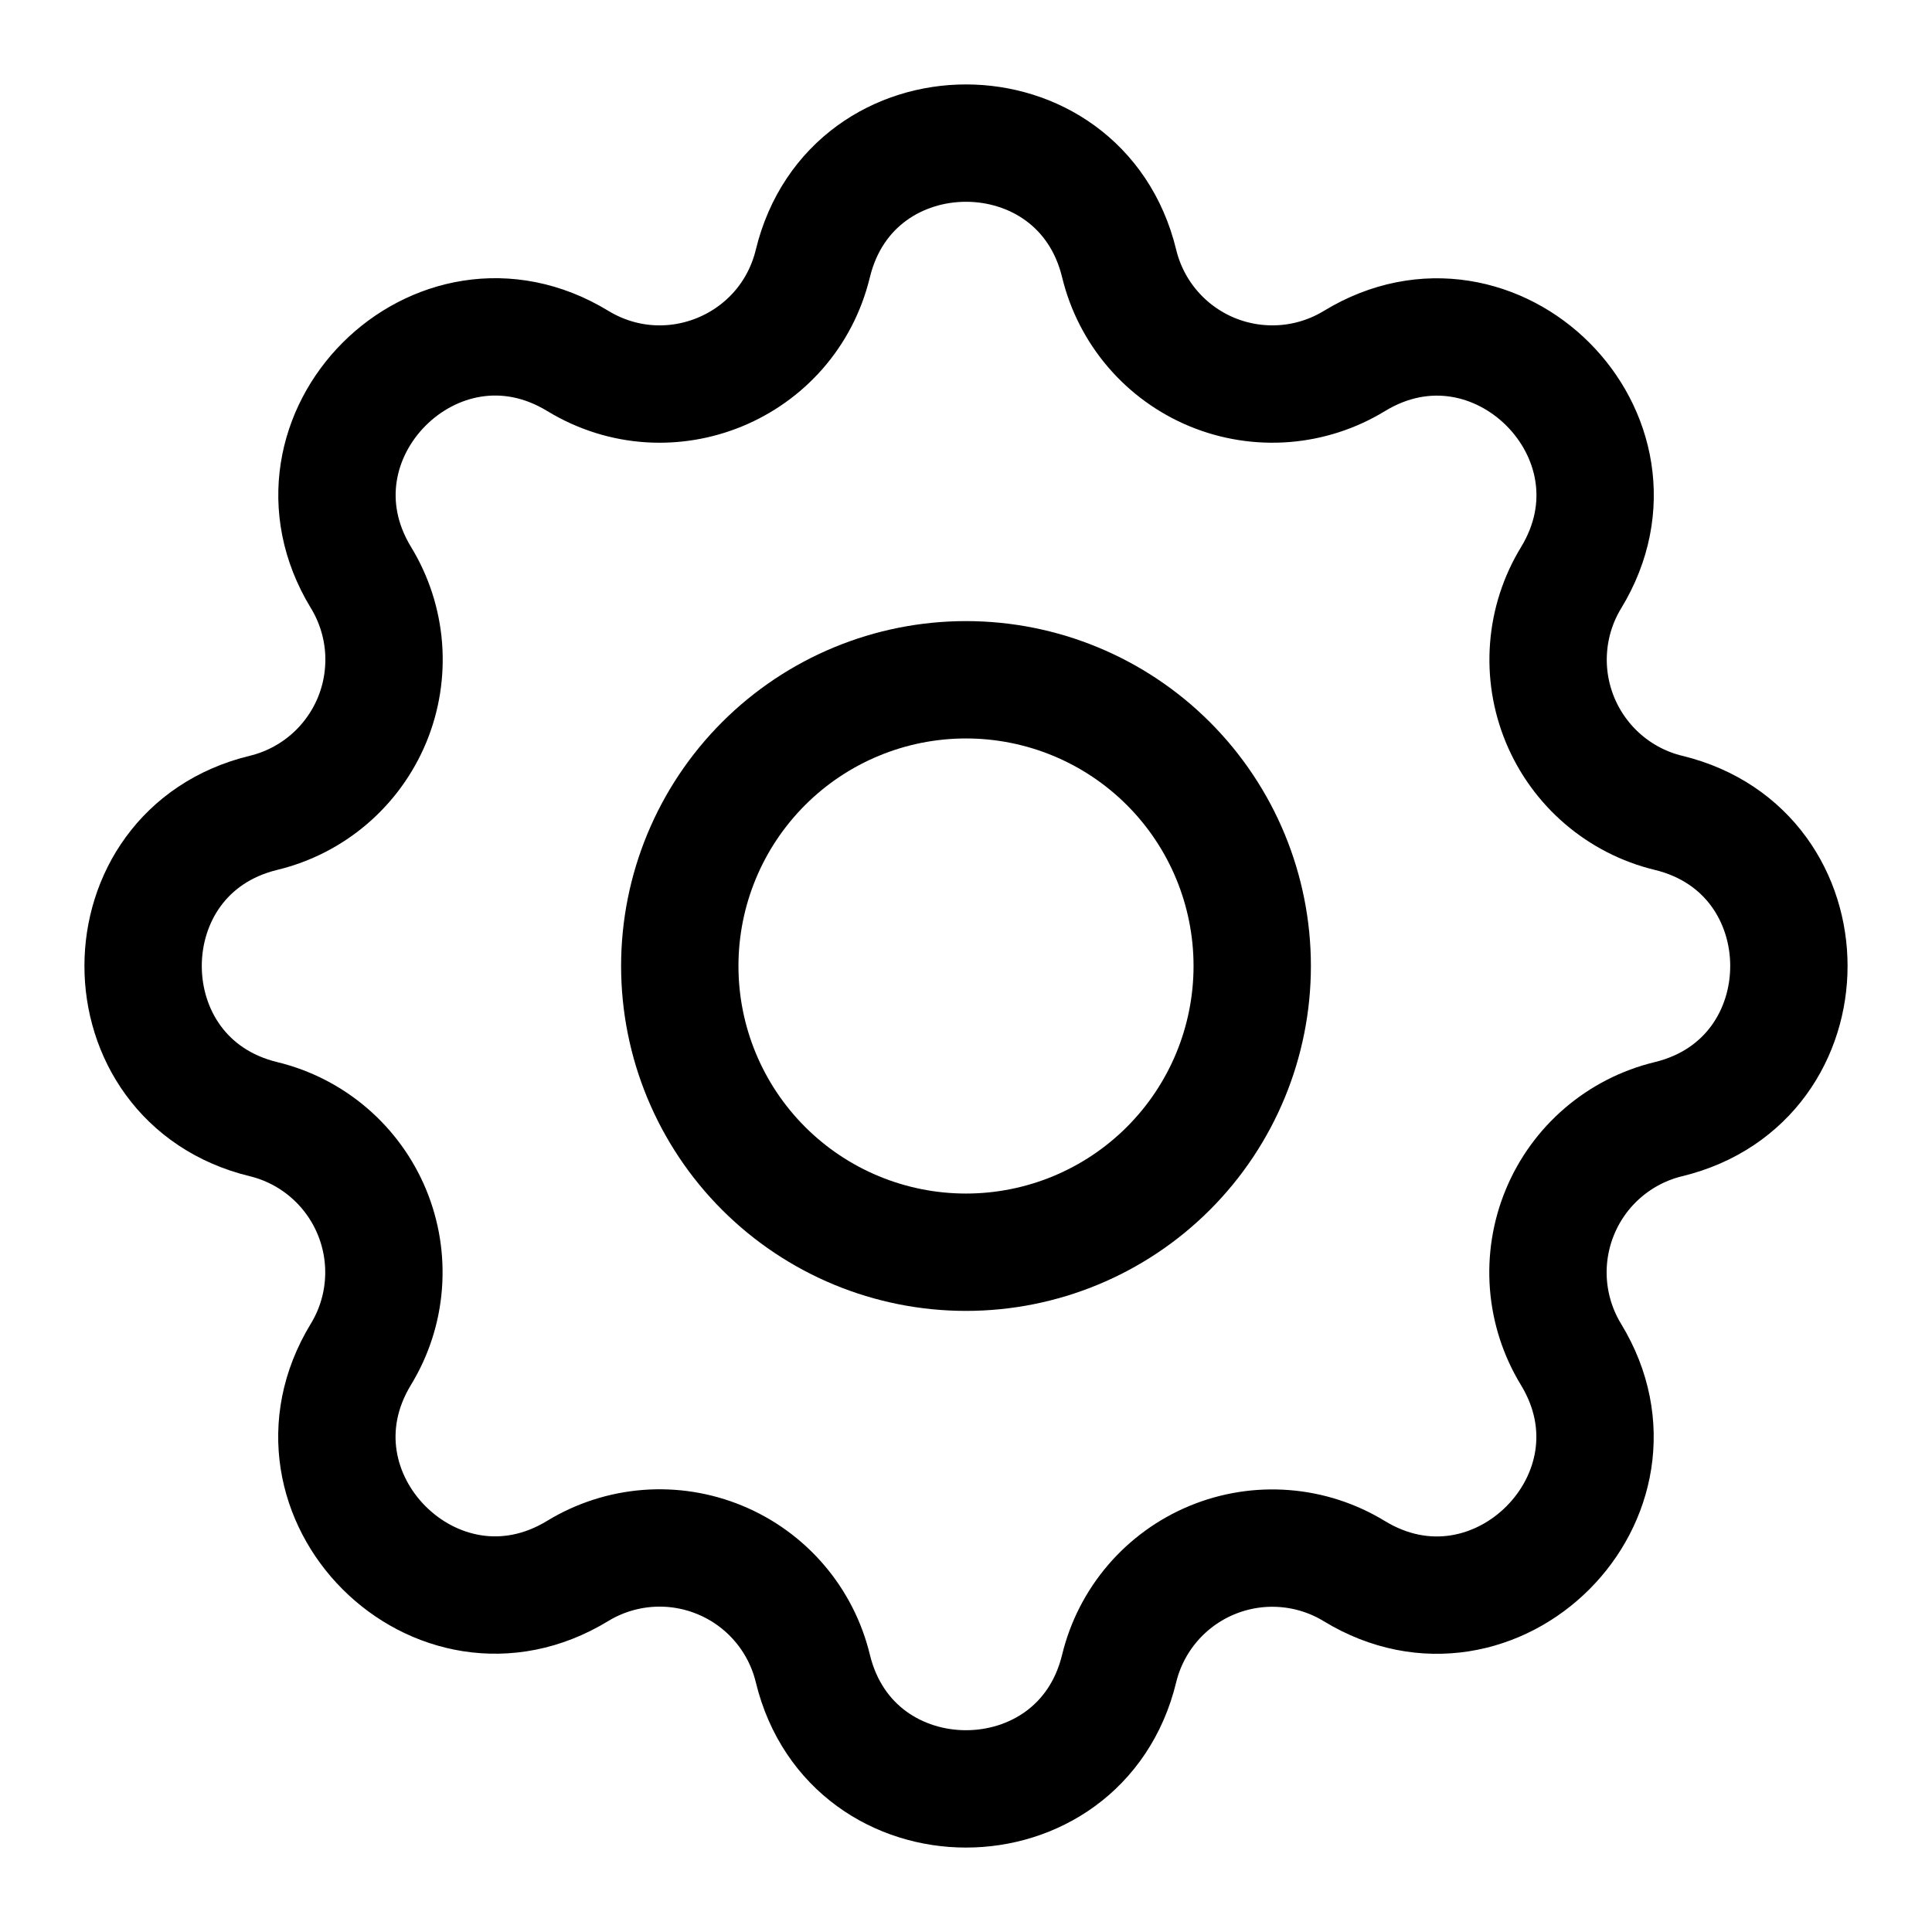 <svg width="54" height="54" viewBox="0 0 54 54" fill="none" xmlns="http://www.w3.org/2000/svg">
<g clip-path="url(#clip0_2389_550)">
<path d="M22.719 7.366C23.808 2.878 30.192 2.878 31.281 7.366C31.444 8.04 31.764 8.666 32.215 9.193C32.666 9.72 33.235 10.133 33.876 10.399C34.517 10.664 35.211 10.774 35.903 10.721C36.595 10.667 37.264 10.451 37.856 10.09C41.799 7.688 46.315 12.201 43.913 16.147C43.552 16.739 43.336 17.407 43.283 18.098C43.229 18.79 43.34 19.483 43.605 20.124C43.87 20.764 44.283 21.333 44.809 21.784C45.335 22.235 45.961 22.556 46.634 22.719C51.122 23.808 51.122 30.192 46.634 31.281C45.96 31.444 45.334 31.764 44.807 32.215C44.28 32.666 43.867 33.235 43.602 33.876C43.336 34.517 43.226 35.211 43.279 35.903C43.333 36.595 43.549 37.264 43.91 37.856C46.312 41.799 41.799 46.315 37.853 43.913C37.261 43.552 36.593 43.336 35.902 43.283C35.211 43.229 34.517 43.34 33.876 43.605C33.236 43.87 32.667 44.283 32.216 44.809C31.765 45.335 31.444 45.961 31.281 46.634C30.192 51.122 23.808 51.122 22.719 46.634C22.556 45.96 22.236 45.334 21.785 44.807C21.334 44.28 20.765 43.867 20.124 43.602C19.483 43.336 18.789 43.226 18.097 43.279C17.405 43.333 16.736 43.549 16.144 43.91C12.201 46.312 7.685 41.799 10.087 37.853C10.448 37.261 10.664 36.593 10.717 35.902C10.771 35.211 10.66 34.517 10.395 33.876C10.13 33.236 9.717 32.667 9.191 32.216C8.665 31.765 8.039 31.444 7.366 31.281C2.878 30.192 2.878 23.808 7.366 22.719C8.04 22.556 8.666 22.236 9.193 21.785C9.72 21.334 10.133 20.765 10.399 20.124C10.664 19.483 10.774 18.789 10.721 18.097C10.667 17.405 10.451 16.736 10.09 16.144C7.688 12.201 12.201 7.685 16.147 10.087C18.702 11.641 22.014 10.266 22.719 7.366Z" stroke="black" stroke-width="3.28" stroke-linecap="round" stroke-linejoin="round"/>
<path d="M19 27C19 29.122 19.843 31.157 21.343 32.657C22.843 34.157 24.878 35 27 35C29.122 35 31.157 34.157 32.657 32.657C34.157 31.157 35 29.122 35 27C35 24.878 34.157 22.843 32.657 21.343C31.157 19.843 29.122 19 27 19C24.878 19 22.843 19.843 21.343 21.343C19.843 22.843 19 24.878 19 27Z" stroke="black" stroke-width="3.28" stroke-linecap="round" stroke-linejoin="round"/>
</g>
<defs>
<clipPath id="clip0_2389_550">
<rect width="54" height="54" fill="white"/>
</clipPath>
</defs>
</svg>
